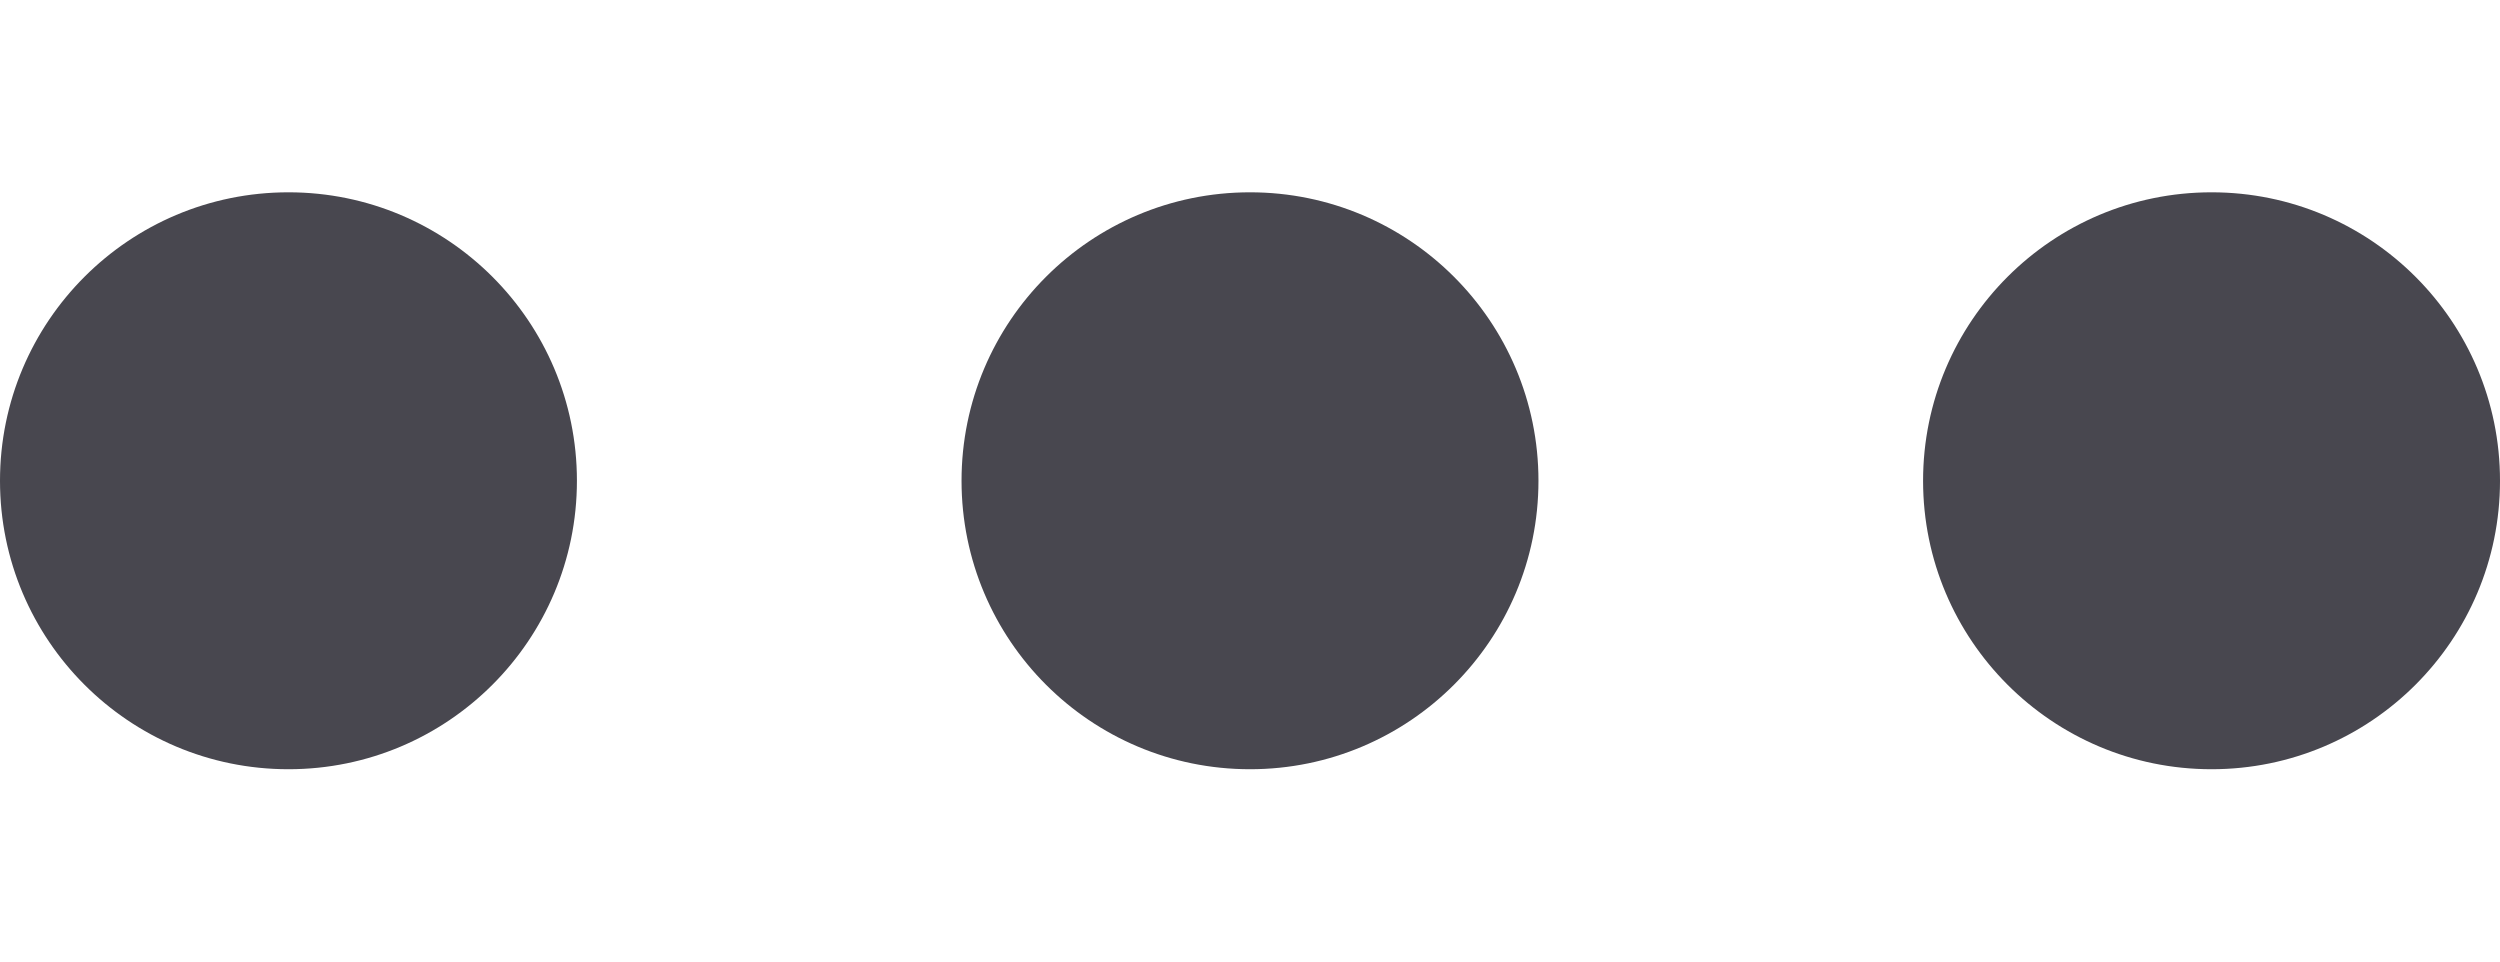 <?xml version="1.0" encoding="utf-8"?>
<svg version="1.1" width="52" height="20" viewBox="0 0 52 20" xmlns="http://www.w3.org/2000/svg">
    <circle class="main" fill="#48474F" cx="6" cy="10" r="6">
        <animate attributeName="opacity" values="0;1;0" dur="2s" repeatCount="indefinite" begin="0.1s" />
    </circle>
    <circle class="main" fill="#48474F" cx="26" cy="10" r="6">
        <animate attributeName="opacity" values="0;1;0" dur="2s" repeatCount="indefinite" begin="0.2s" />
    </circle>
    <circle class="main" fill="#48474F" cx="46" cy="10" r="6">
        <animate attributeName="opacity" values="0;1;0" dur="2s" repeatCount="indefinite" begin="0.3s" />
    </circle>
</svg>
